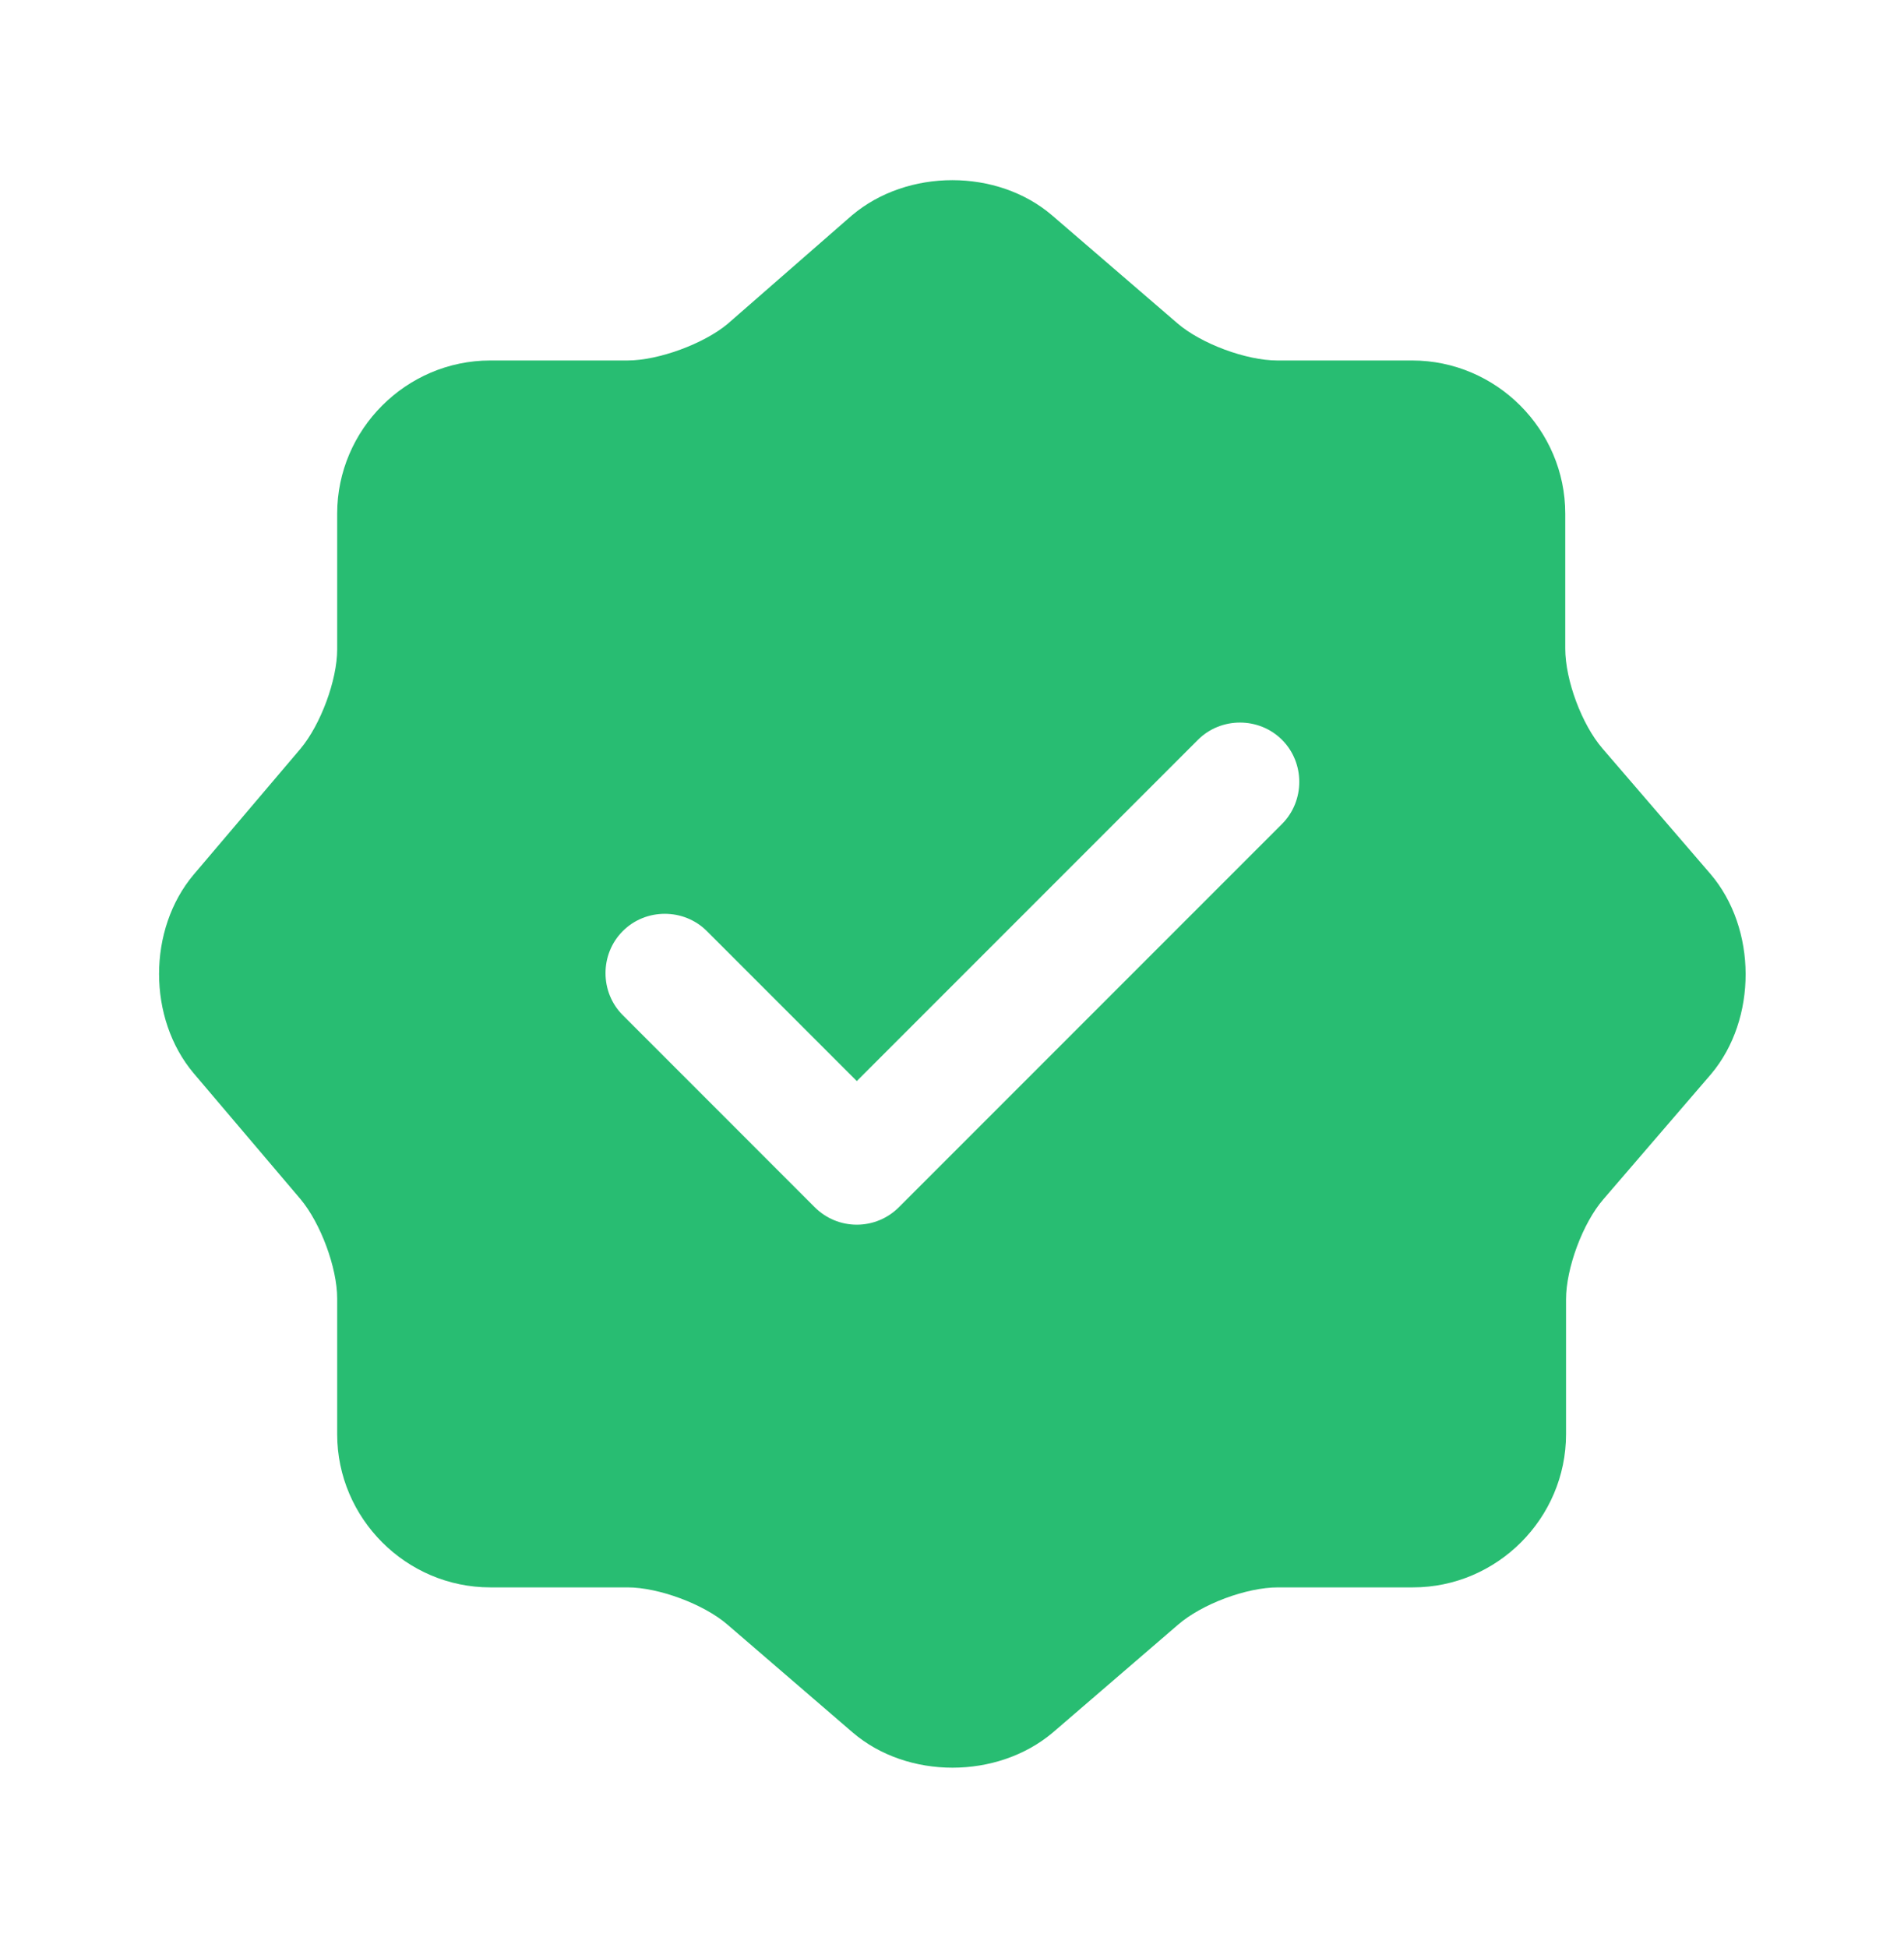<svg width="44" height="45" viewBox="0 0 44 45" fill="none" xmlns="http://www.w3.org/2000/svg">
<path d="M39.527 20.19L37.033 17.293C36.557 16.743 36.172 15.717 36.172 14.983V11.867C36.172 9.923 34.577 8.328 32.633 8.328H29.517C28.802 8.328 27.757 7.943 27.207 7.467L24.31 4.973C23.045 3.892 20.973 3.892 19.69 4.973L16.812 7.485C16.262 7.943 15.217 8.328 14.502 8.328H11.33C9.387 8.328 7.792 9.923 7.792 11.867V15.002C7.792 15.717 7.407 16.743 6.948 17.293L4.473 20.208C3.41 21.473 3.41 23.527 4.473 24.792L6.948 27.707C7.407 28.257 7.792 29.283 7.792 29.998V33.133C7.792 35.077 9.387 36.672 11.33 36.672H14.502C15.217 36.672 16.262 37.057 16.812 37.533L19.708 40.027C20.973 41.108 23.045 41.108 24.328 40.027L27.225 37.533C27.775 37.057 28.802 36.672 29.535 36.672H32.652C34.595 36.672 36.19 35.077 36.19 33.133V30.017C36.19 29.302 36.575 28.257 37.052 27.707L39.545 24.81C40.608 23.545 40.608 21.455 39.527 20.19ZM29.627 19.035L20.772 27.89C20.515 28.147 20.167 28.293 19.8 28.293C19.433 28.293 19.085 28.147 18.828 27.89L14.392 23.453C13.86 22.922 13.86 22.042 14.392 21.51C14.923 20.978 15.803 20.978 16.335 21.51L19.8 24.975L27.683 17.092C28.215 16.56 29.095 16.56 29.627 17.092C30.158 17.623 30.158 18.503 29.627 19.035Z" fill="#28BD72"/>
</svg>
